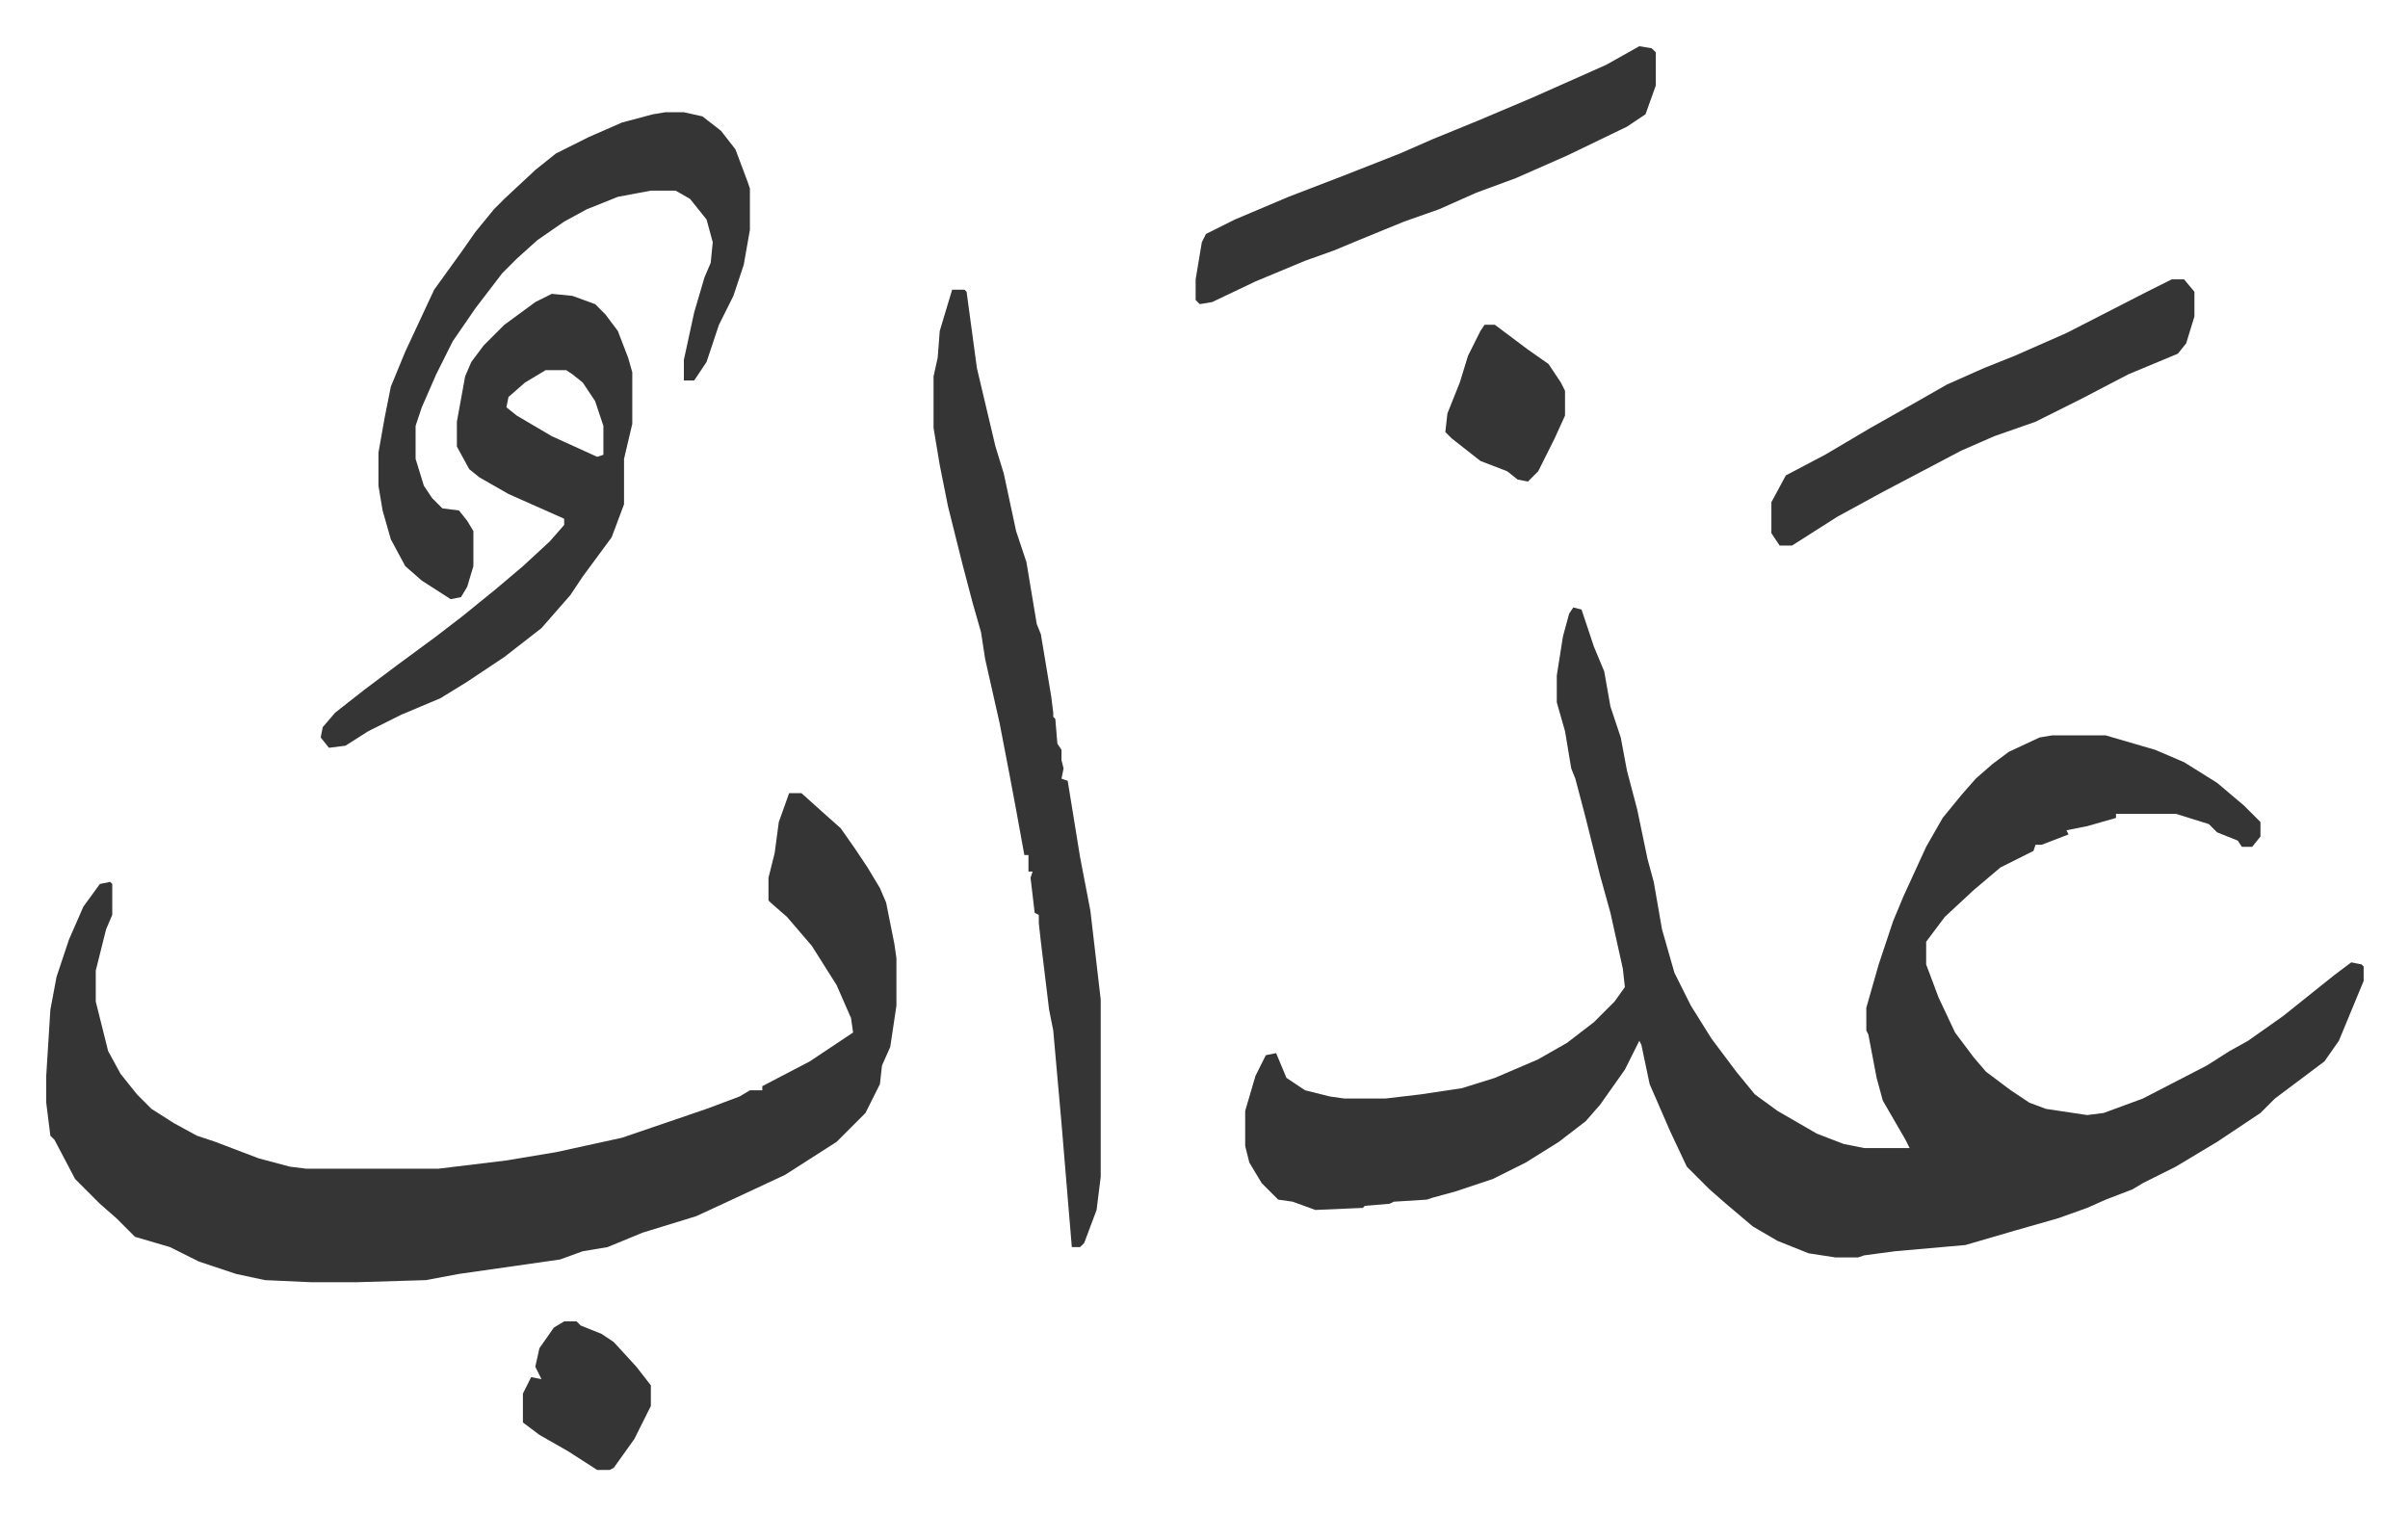 <svg xmlns="http://www.w3.org/2000/svg" viewBox="-22.4 371.6 1166.9 733.9">
    <path fill="#353535" id="rule_normal" d="m740 666 4 1 6 18 5 12 3 17 5 15 3 16 5 19 5 24 3 11 4 23 6 21 8 16 10 16 12 16 9 11 11 8 19 11 13 5 10 2h22l-2-4-11-19-3-11-4-21-1-2v-11l6-21 7-21 5-12 11-24 8-14 9-11 7-8 8-7 8-6 15-7 6-1h26l24 7 14 6 16 10 13 11 8 8v7l-4 5h-5l-2-3-10-4-4-4-16-5h-29v2l-14 4-10 2 1 2-13 5h-3l-1 3-16 8-13 11-14 13-9 12v11l6 16 8 17 9 12 6 7 12 9 9 6 8 3 20 3 8-1 19-7 31-16 11-7 9-5 17-12 15-12 10-8 8-6 5 1 1 1v7l-12 29-7 10-12 9-12 9-7 7-21 14-20 12-16 8-5 3-13 5-9 4-14 5-21 6-24 7-34 3-15 2-3 1h-11l-13-2-15-6-12-7-13-11-8-7-11-11-8-17-10-23-4-19-1-2-7 14-12 17-7 8-13 10-16 10-16 8-18 6-11 3-3 1-16 1-2 1-12 1-1 1-23 1-11-4-7-1-8-8-6-10-2-8v-17l5-17 5-10 5-1 5 12 9 6 12 3 7 1h20l17-2 20-3 16-5 21-9 14-8 13-10 10-10 5-7-1-9-6-27-5-18-7-28-5-19-2-5-3-18-4-14v-13l3-19 3-11zm-380 90h6l10 9 9 8 7 10 6 9 6 10 3 7 4 20 1 7v23l-3 20-4 9-1 9-7 14-9 9-5 5-25 16-30 14-13 6-26 8-17 7-12 2-11 4-49 7-16 3-33 1h-23l-22-1-14-3-18-6-14-7-17-5-9-9-8-7-12-12-10-19-2-2-2-16v-13l2-32 3-16 6-18 7-16 8-11 5-1 1 1v15l-3 7-5 20v15l6 24 6 11 8 10 7 7 11 7 11 6 9 3 21 8 15 4 8 1h64l33-4 24-4 32-7 41-14 16-6 5-3h6v-2l23-12 18-12 3-2-1-7-7-16-12-19-12-14-8-7-1-1v-11l3-12 2-15zm79-244h6l1 1 5 37 9 38 4 13 6 28 5 15 5 30 2 5 5 30 1 8v2l1 1 1 12 2 3v5l1 4-1 5 3 1 6 37 5 26 5 43v86l-2 16-6 16-2 2h-4l-5-60-4-45-2-10-4-33-1-9v-4l-2-1-2-17 1-3h-2v-8h-2l-4-22-3-16-5-26-7-31-2-13-4-14-5-19-7-28-4-20-3-18v-25l2-9 1-13zm-194 2 10 1 11 4 5 5 6 8 5 13 2 7v25l-4 17v22l-6 16-14 19-6 9-7 8-7 8-18 14-18 12-13 8-19 8-16 8-11 7-8 1-4-5 1-5 6-7 14-11 16-12 19-14 13-10 16-13 13-11 13-12 7-8v-3l-27-12-14-8-5-4-6-11v-12l4-22 3-7 6-8 10-10 15-11zm-3 37-10 6-8 7-1 5 5 4 17 10 22 10 3-1v-14l-4-12-6-9-5-4-3-2z"/>
    <path fill="#353535" id="rule_normal" d="M300 426h9l9 2 9 7 7 9 6 16 1 3v20l-3 17-5 15-7 14-6 18-6 9h-5v-10l5-23 5-17 3-7 1-10-3-11-8-10-7-4h-12l-16 3-15 6-11 6-13 9-10 9-7 7-13 17-11 16-8 16-7 16-3 9v16l4 13 4 6 5 5 8 1 4 5 3 5v17l-3 10-3 5-5 1-14-9-8-7-7-13-4-14-2-12v-16l3-17 3-15 7-17 14-30 13-18 7-10 9-11 5-5 15-14 10-8 16-8 16-7 15-4zm472-32 6 1 2 2v16l-5 14-9 6-29 14-25 11-19 7-18 8-17 6-22 9-12 5-14 5-24 10-21 10-6 1-2-2v-10l3-18 2-4 14-7 26-11 26-10 28-11 16-7 22-9 26-11 18-8 18-8zm258 113h6l5 6v12l-4 13-4 5-24 10-23 12-22 11-20 7-16 7-19 10-19 10-22 12-22 14h-6l-4-6v-15l7-13 19-10 22-13 23-13 14-8 18-8 15-6 25-11 39-20zm-779 505h6l2 2 10 4 6 4 11 12 7 9v10l-8 16-10 14-2 1h-6l-14-9-14-8-8-6v-14l4-8 5 1-3-6 2-9 7-10zm446-483h5l16 12 10 7 6 9 2 4v12l-5 11-8 16-5 5-5-1-5-4-13-5-14-11-3-3 1-9 6-15 4-13 6-12z"/>
</svg>
